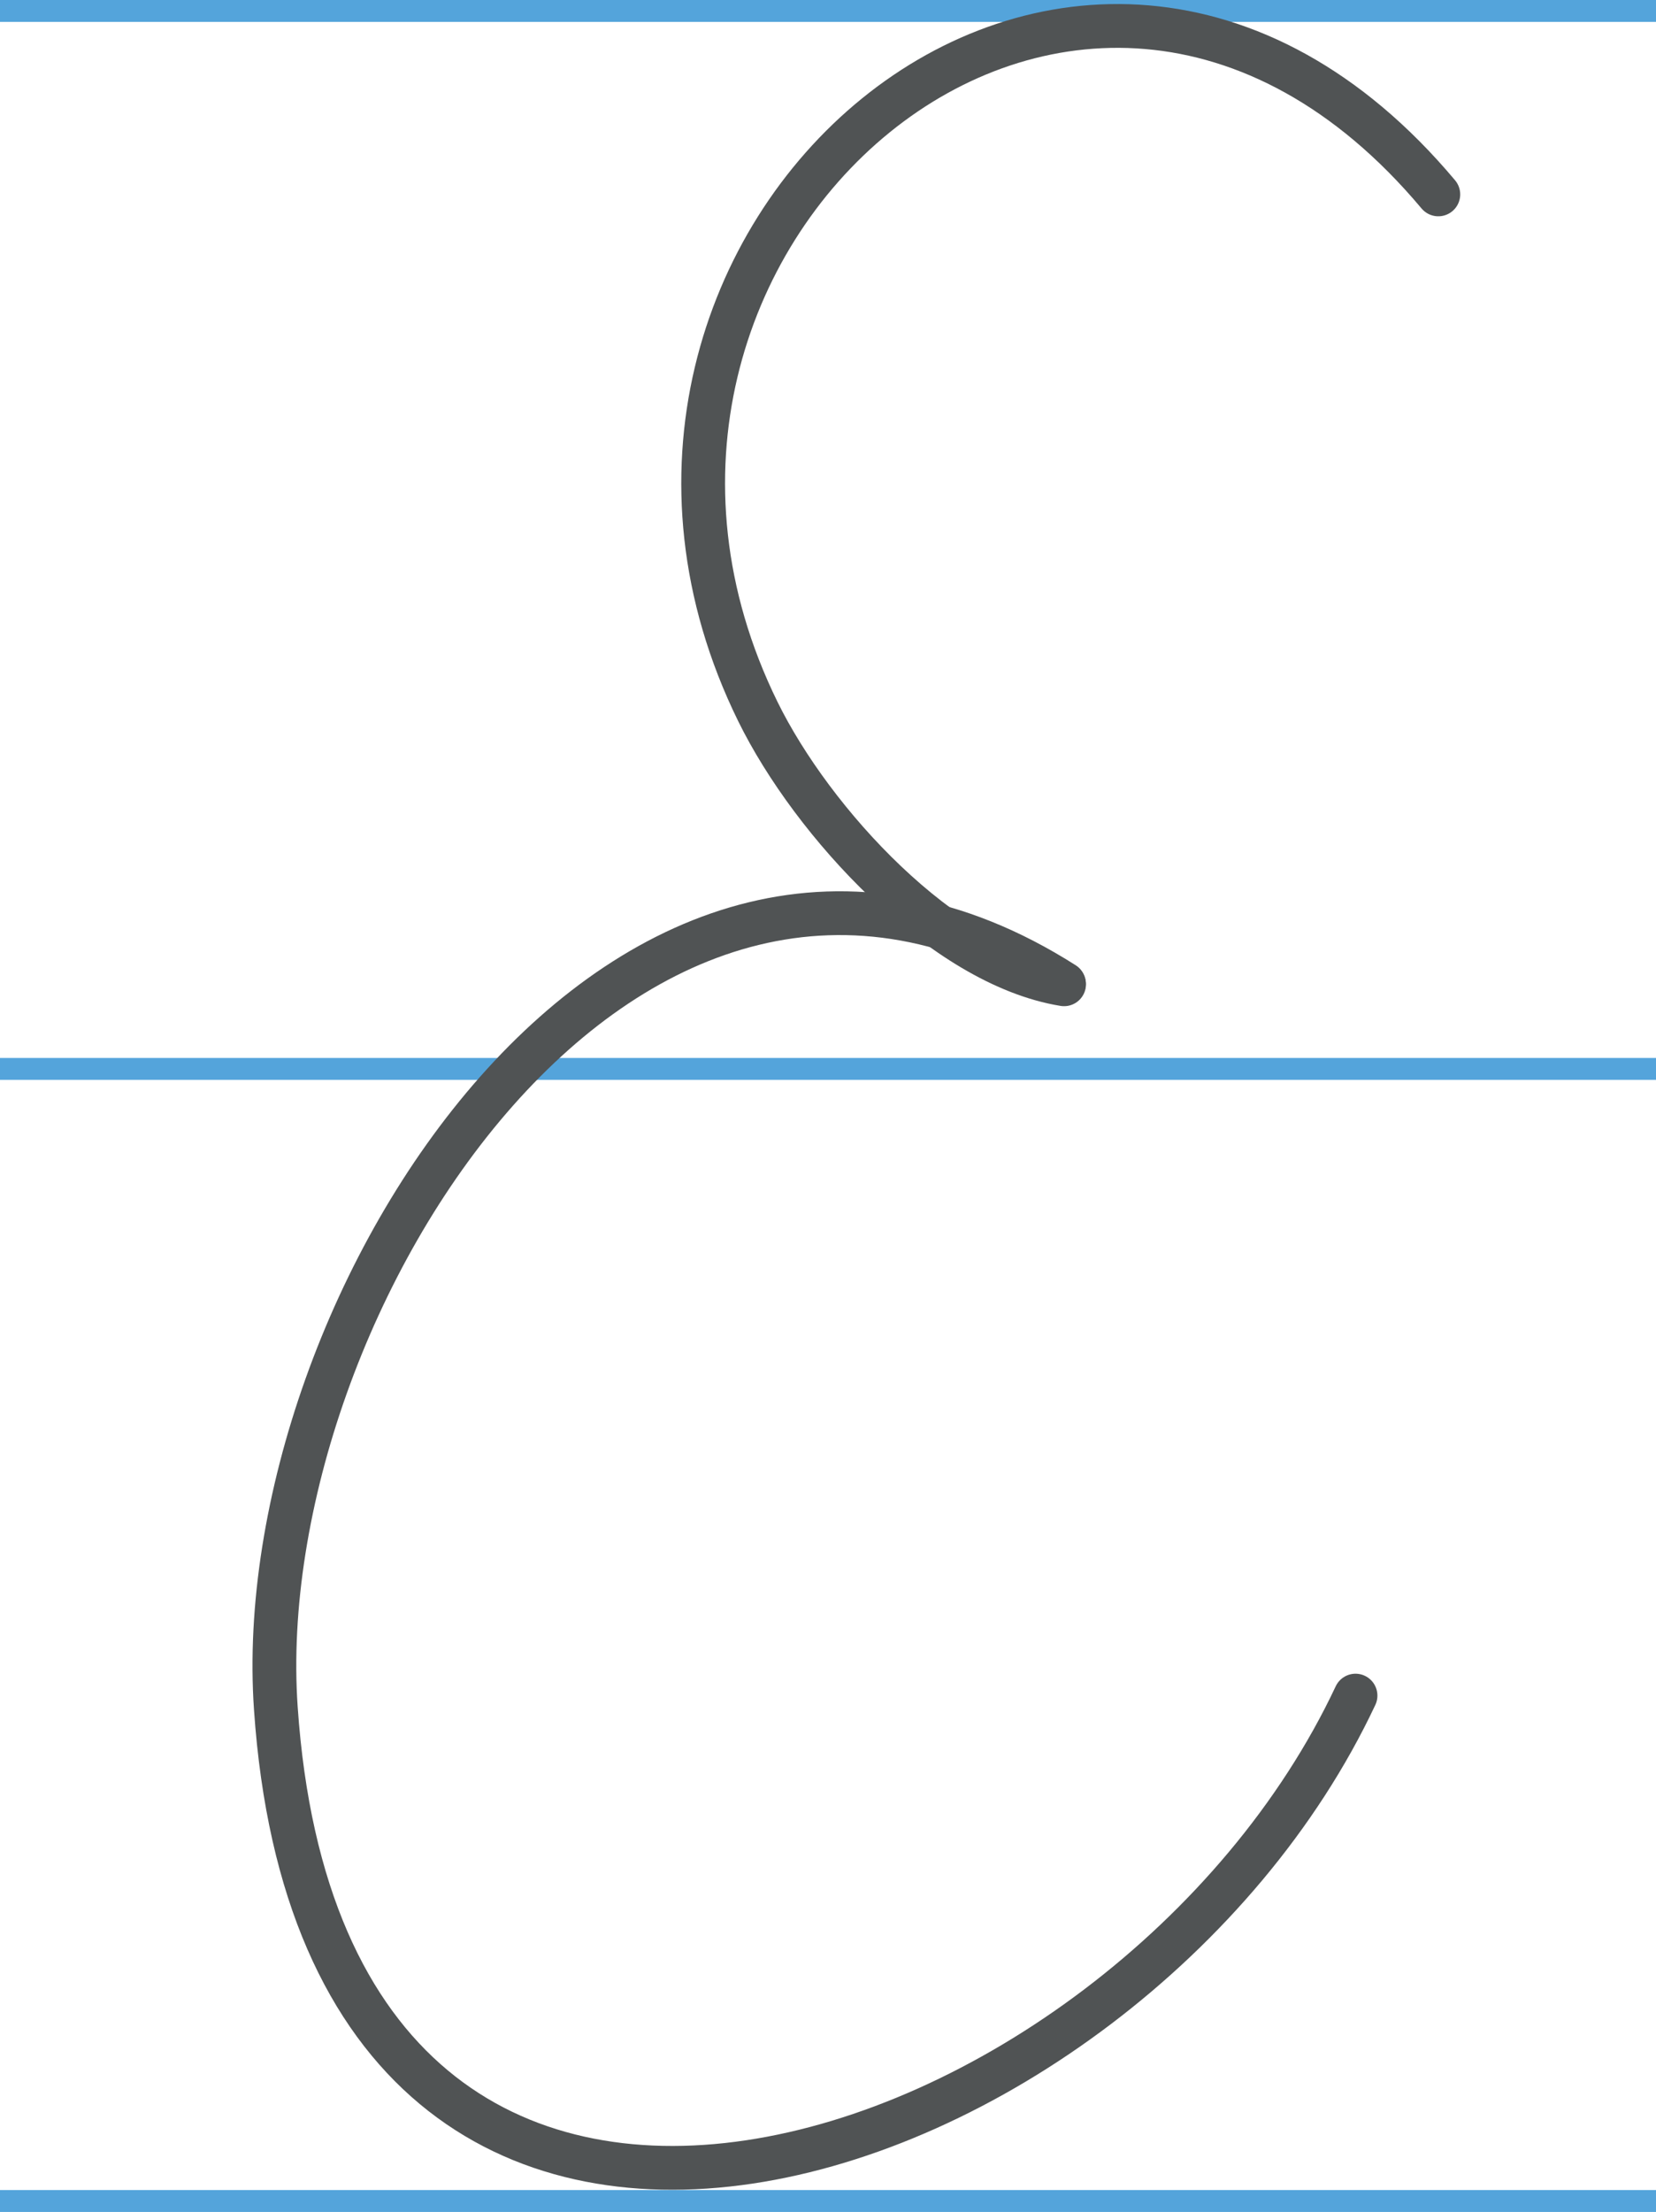 <svg xmlns="http://www.w3.org/2000/svg" width="378.23" height="505" viewBox="0 0 378.23 505">
  <defs>
    <style>
      .cls-1, .cls-2 {
        fill: none;
      }

      .cls-1 {
        stroke: #54a4db;
        stroke-miterlimit: 10;
        stroke-width: 5px;
      }

      .cls-2 {
        stroke: #505354;
        stroke-linecap: round;
        stroke-linejoin: round;
        stroke-width: 10px;
      }
    </style>
  </defs>
  <title>EРесурс 1</title>
  <g id="Слой_2" data-name="Слой 2">
    <g id="Слой_1-2" data-name="Слой 1">
      <line class="cls-1" y1="2.5" x2="378.23" y2="2.5"/>
      <line class="cls-1" y1="244.04" x2="378.23" y2="244.04"/>
      <line class="cls-1" y1="502.5" x2="378.23" y2="502.5"/>
      <path class="cls-2" d="M328.51,44.38c-82.68-98.52-208,11-155.42,118.06,12.45,25.34,42.31,57.8,69.94,62.28"/>
      <path class="cls-2" d="M243,224.59C143.82,161.47,56.62,298,63,390c11.57,169.21,194.46,108,246.6-2.88"/>
    </g>
  </g>
</svg>
